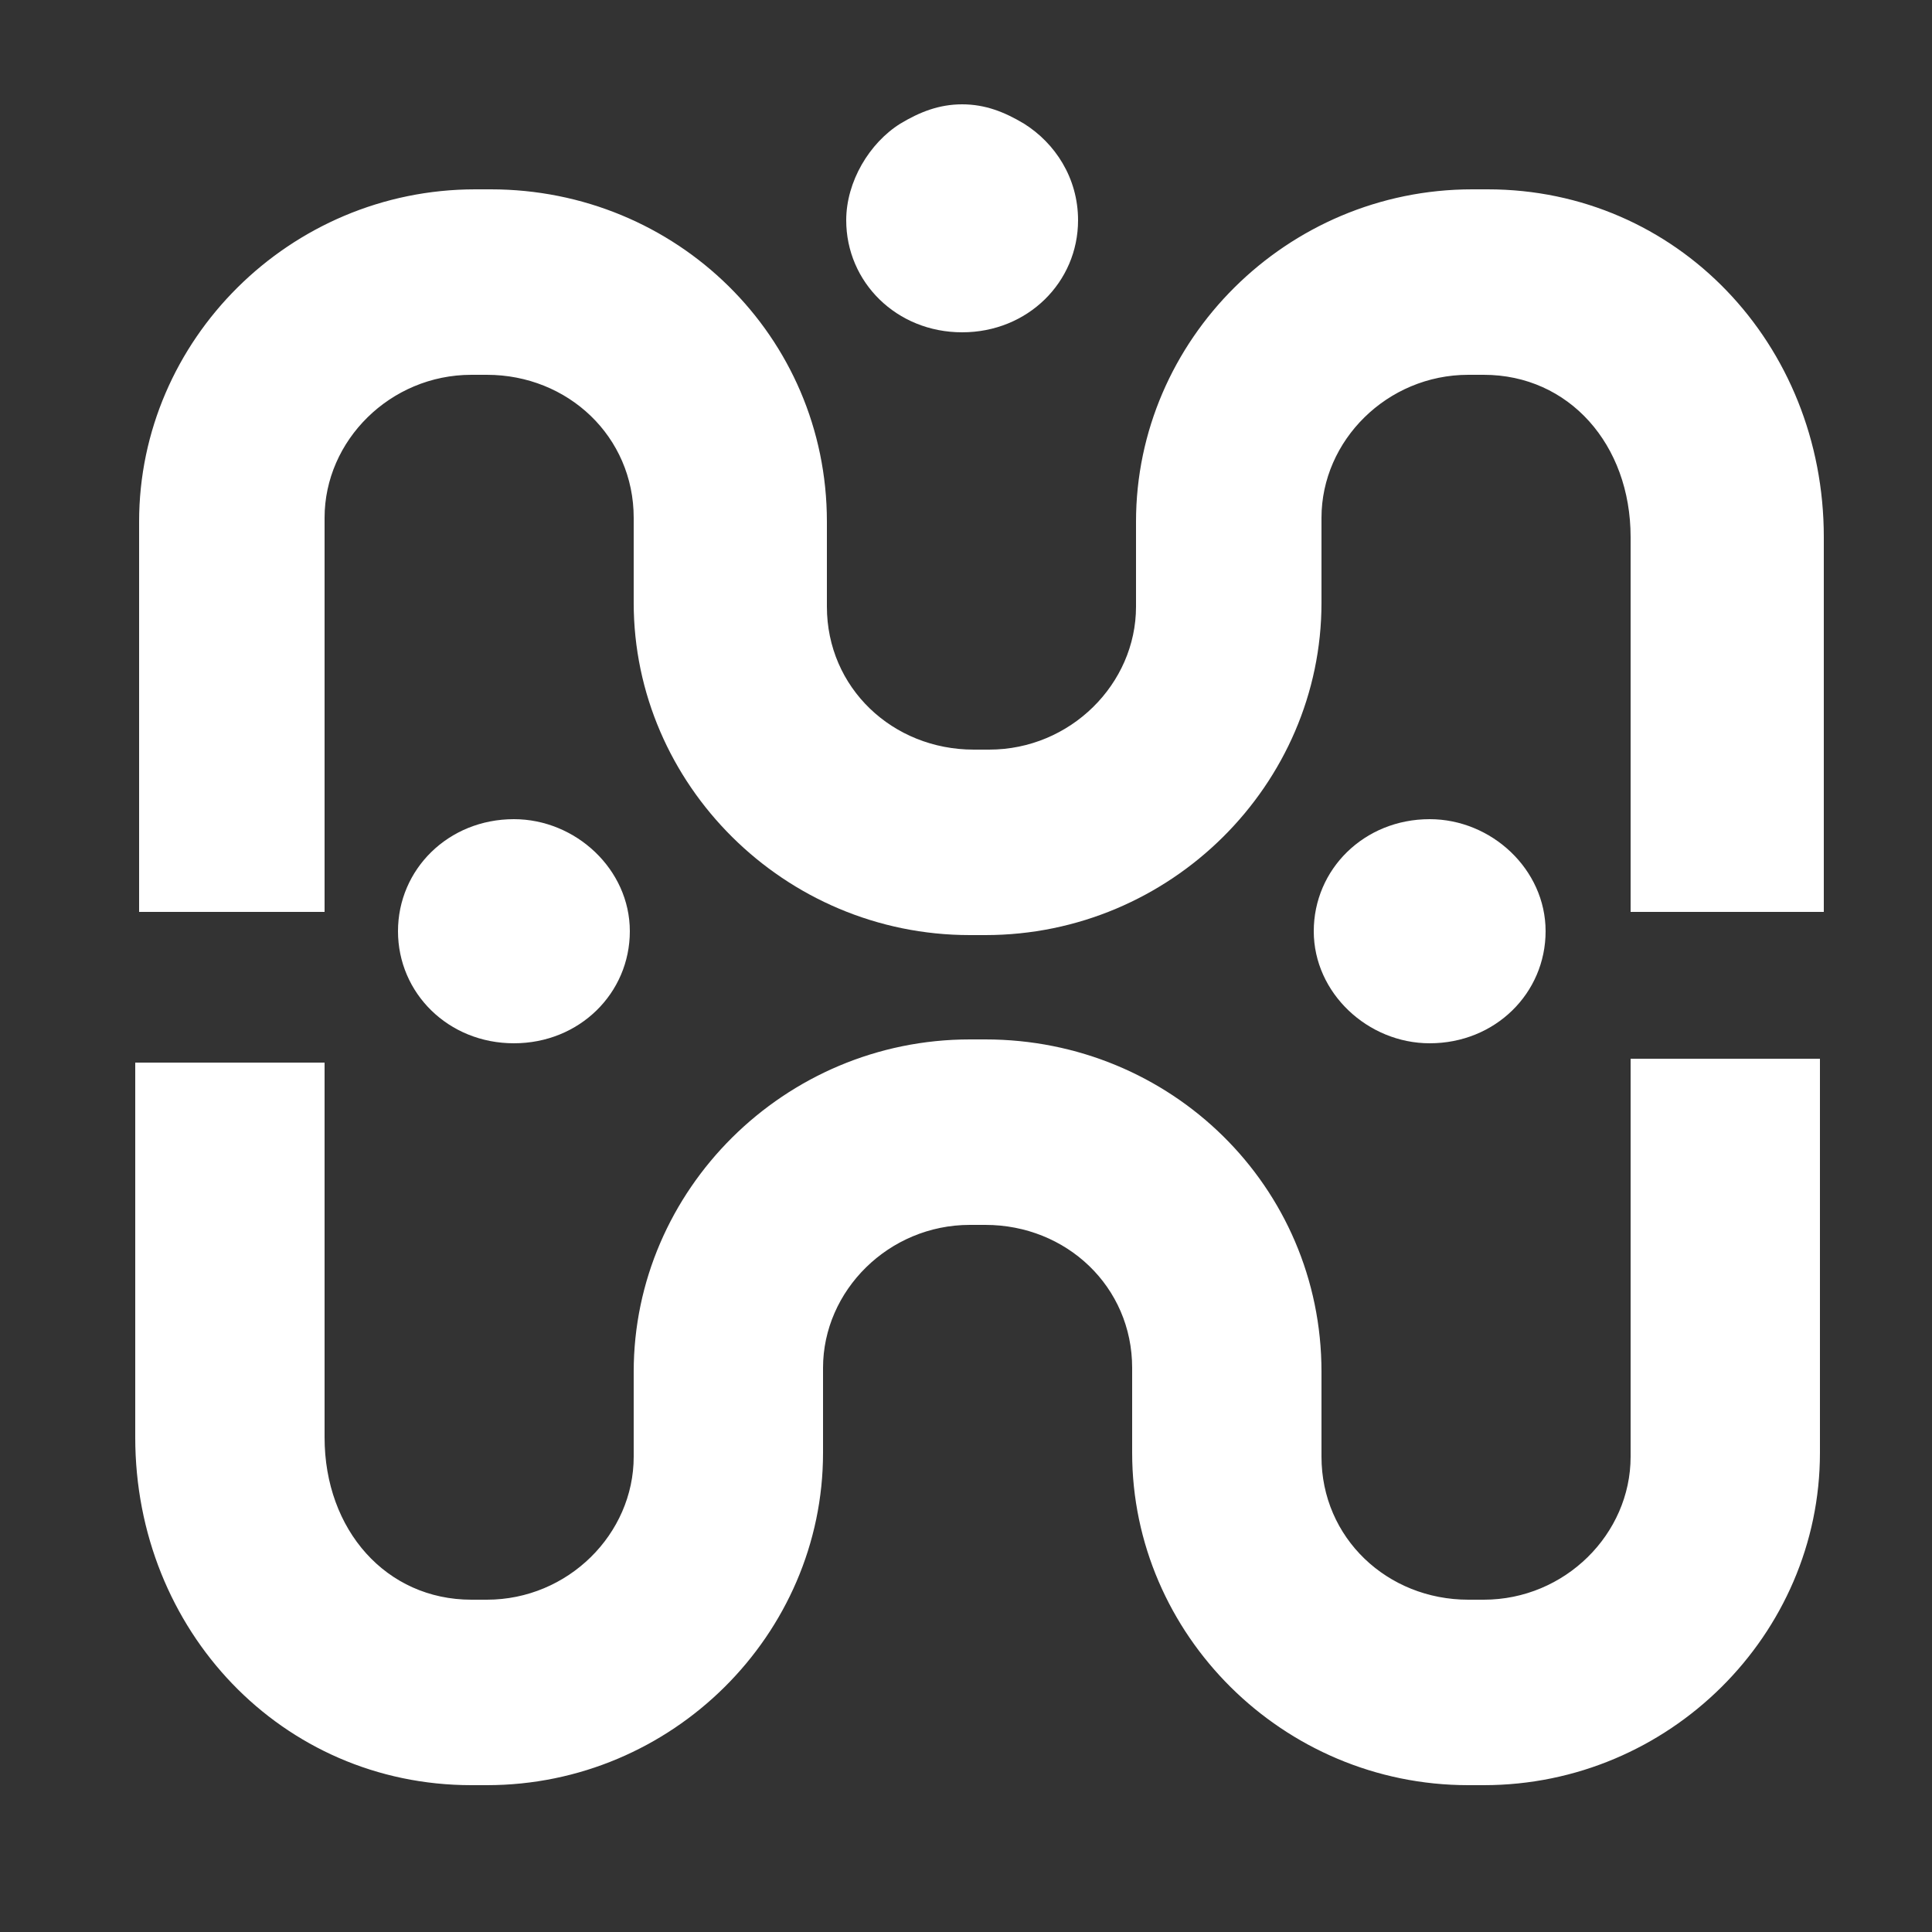 <svg xmlns="http://www.w3.org/2000/svg" xmlns:xlink="http://www.w3.org/1999/xlink" id="Layer_1" x="0px" y="0px" viewBox="0 0 50 50" style="enable-background:new 0 0 50 50;" xml:space="preserve"><rect x="0" y="0" width="50" height="50" fill="#333333" stroke="none"/><style type="text/css">	.st0{fill:#FFFFFF;}</style><path class="st0" d="M23.3,3.2c0.5-0.3,1-0.5,1.6-0.5c0.6,0,1.1,0.2,1.6,0.5c0.8,0.5,1.4,1.4,1.4,2.5c0,1.6-1.3,2.9-3,2.9 c-1.7,0-3-1.3-3-2.9C21.9,4.7,22.5,3.7,23.3,3.2z"></path><path class="st0" d="M47.1,37.6c0,4.7-3.9,8.6-8.7,8.6H38c-4.8,0-8.7-3.9-8.7-8.6v-2.2c0-2.1-1.7-3.7-3.8-3.7h-0.4 c-2.1,0-3.8,1.7-3.8,3.7v2.2c0,4.7-3.9,8.6-8.7,8.6h-0.4c-4.9,0-8.7-4-8.7-9v-5v-4.7v0h4.9v9.7c0,2.4,1.6,4.2,3.8,4.2h0.4 c2.1,0,3.8-1.7,3.8-3.7v-2.2c0-4.7,3.9-8.6,8.7-8.6h0.4c4.8,0,8.7,3.8,8.7,8.6v2.2c0,2.1,1.7,3.7,3.8,3.7h0.4c2.1,0,3.8-1.7,3.8-3.7 V27.4h4.9V37.6z"></path><path class="st0" d="M10.3,24.1c0-1.6,1.3-2.9,3-2.9c1.6,0,3,1.3,3,2.9c0,1.6-1.3,2.9-3,2.9C11.6,27,10.3,25.7,10.3,24.1z"></path><path class="st0" d="M34,24.1c0-1.6,1.3-2.9,3-2.9c1.6,0,3,1.3,3,2.9c0,1.6-1.3,2.9-3,2.9C35.4,27,34,25.7,34,24.1z"></path><path class="st0" d="M47.1,23.6h-4.9v-9.7c0-2.4-1.6-4.2-3.8-4.2H38c-2.1,0-3.8,1.7-3.8,3.7v2.2c0,4.7-3.9,8.6-8.7,8.6h-0.4 c-4.8,0-8.7-3.9-8.7-8.6v-2.2c0-2.1-1.7-3.7-3.8-3.7h-0.4c-2.1,0-3.8,1.7-3.8,3.7v10.2H3.6V13.5c0-4.7,3.9-8.6,8.7-8.6h0.4 c4.8,0,8.7,3.8,8.7,8.6v2.2c0,2.1,1.7,3.7,3.8,3.7h0.4c2.1,0,3.8-1.7,3.8-3.7v-2.2c0-4.7,3.9-8.6,8.7-8.6h0.4c4.9,0,8.7,4,8.7,9 V23.6z"></path></svg>
